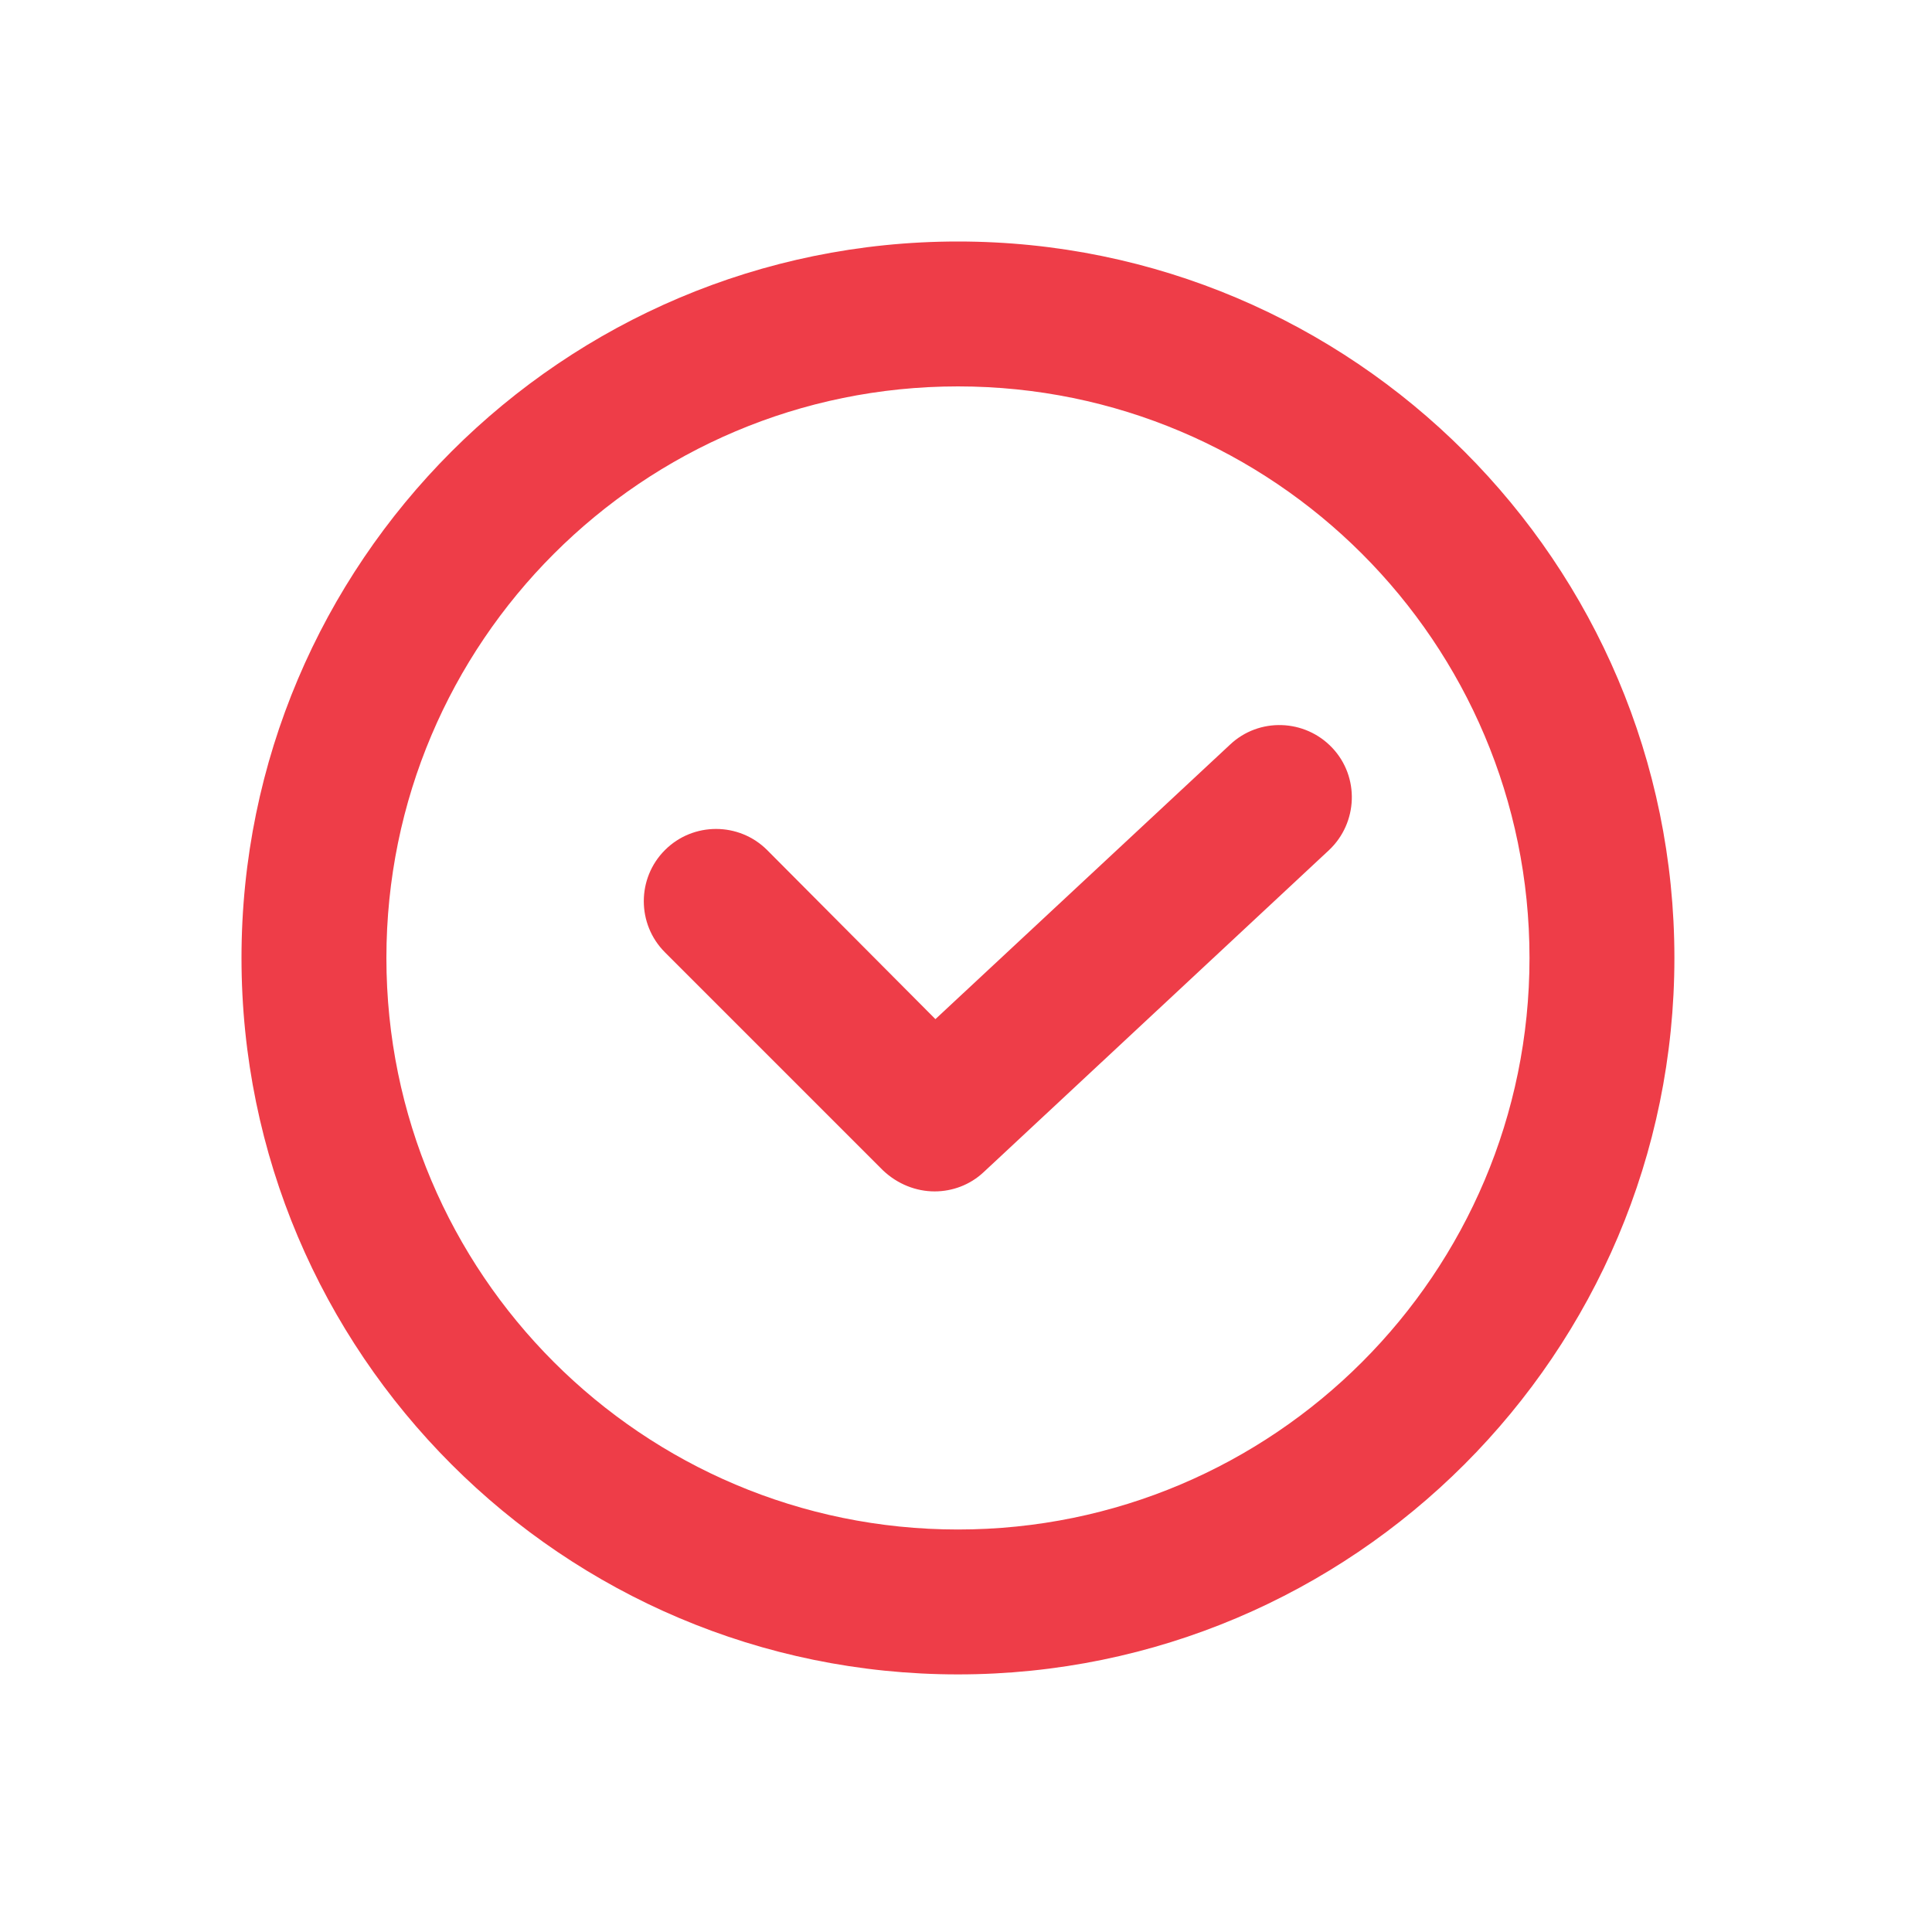 <svg width="24" height="24" viewBox="0 0 24 24" fill="none" xmlns="http://www.w3.org/2000/svg">
<g clip-path="url(#clip0_4288_5142)">
<path d="M11.9 20.8C6.99 20.8 3 16.81 3 11.9C3 6.99 6.99 3 11.9 3C16.81 3 20.8 6.99 20.8 11.9C20.8 16.81 16.81 20.8 11.9 20.8ZM11.9 4.8C7.98 4.8 4.8 7.98 4.8 11.9C4.8 15.82 7.98 19 11.9 19C15.82 19 19 15.82 19 11.9C19 7.98 15.82 4.8 11.9 4.8Z" fill="#EE3D48"/>
<path d="M11.61 14.8C11.38 14.8 11.15 14.71 10.97 14.54L8.26 11.83C7.91 11.48 7.91 10.91 8.26 10.56C8.61 10.21 9.18 10.21 9.53 10.56L11.62 12.66L15.28 9.25C15.64 8.91 16.21 8.93 16.55 9.29C16.89 9.65 16.87 10.22 16.51 10.56L12.22 14.56C12.05 14.72 11.83 14.8 11.61 14.8Z" fill="#EE3D48"/>
</g>
<defs>
<clipPath id="clip0_4288_5142">
<rect width="17.8" height="17.8" fill="white" transform="translate(3 3)"/>
</clipPath>
</defs>
</svg>
